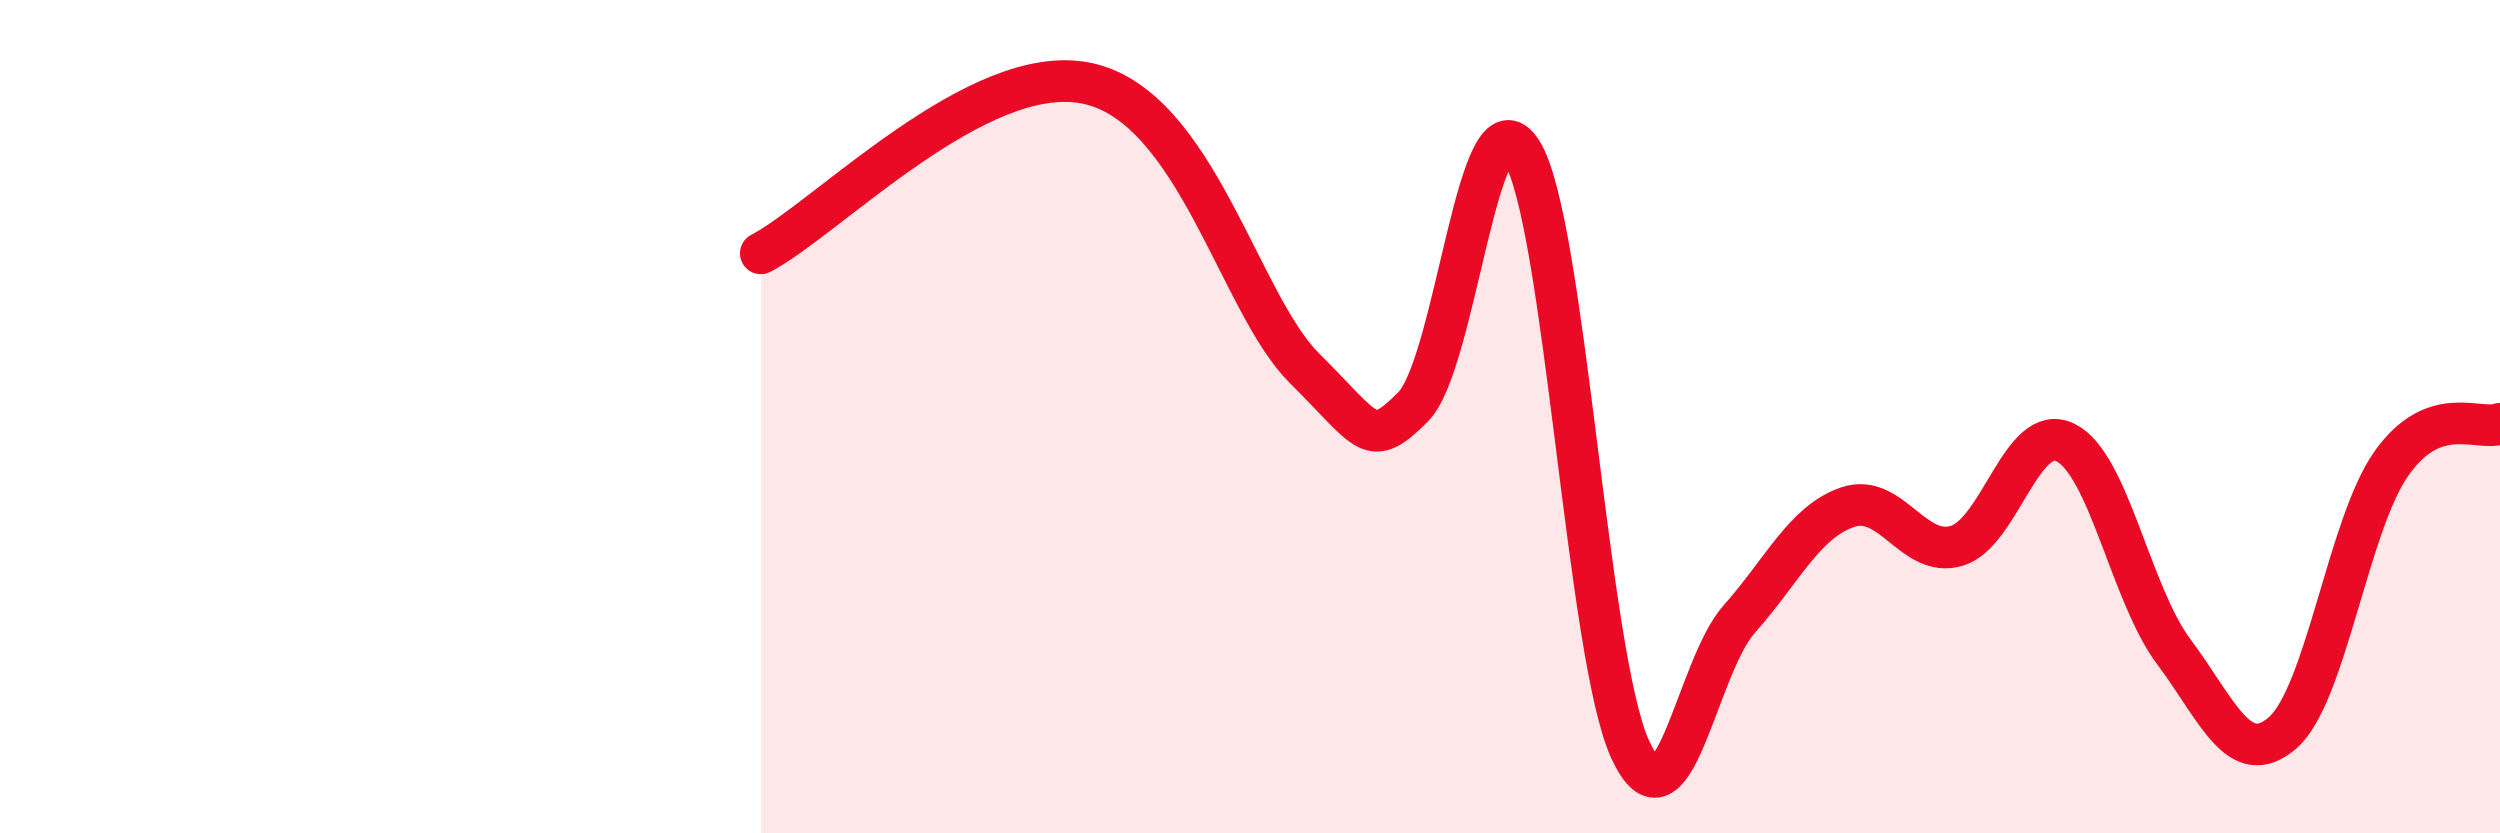 
    <svg width="60" height="20" viewBox="0 0 60 20" xmlns="http://www.w3.org/2000/svg">
      <path
        d="M 18.26,6.08 C 19.83,5.26 23.48,1.45 26.09,2 C 28.7,2.55 29.74,7.28 31.3,8.83 C 32.86,10.38 32.87,10.81 33.91,9.77 C 34.95,8.73 35.48,1.99 36.52,3.64 C 37.56,5.29 38.09,15.76 39.13,18 C 40.17,20.24 40.7,16.03 41.74,14.86 C 42.78,13.69 43.31,12.52 44.35,12.17 C 45.39,11.82 45.92,13.41 46.96,13.1 C 48,12.79 48.53,10.11 49.57,10.62 C 50.61,11.13 51.13,14.25 52.17,15.64 C 53.21,17.03 53.74,18.49 54.78,17.59 C 55.82,16.69 56.35,12.61 57.39,11.13 C 58.43,9.65 59.48,10.36 60,10.17L60 20L18.26 20Z"
        fill="#EB0A25"
        opacity="0.1"
        stroke-linecap="round"
        stroke-linejoin="round"
      />
      <path
        d="M 18.26,6.08 C 19.83,5.26 23.48,1.45 26.09,2 C 28.7,2.55 29.74,7.28 31.3,8.83 C 32.86,10.38 32.87,10.81 33.91,9.77 C 34.95,8.73 35.48,1.99 36.52,3.64 C 37.56,5.29 38.09,15.76 39.13,18 C 40.17,20.24 40.7,16.03 41.74,14.86 C 42.78,13.69 43.31,12.52 44.35,12.17 C 45.39,11.82 45.92,13.41 46.96,13.1 C 48,12.79 48.53,10.11 49.57,10.62 C 50.61,11.13 51.13,14.25 52.17,15.64 C 53.21,17.03 53.74,18.49 54.78,17.59 C 55.82,16.69 56.35,12.61 57.39,11.13 C 58.43,9.65 59.48,10.36 60,10.17"
        stroke="#EB0A25"
        stroke-width="1"
        fill="none"
        stroke-linecap="round"
        stroke-linejoin="round"
      />
    </svg>
  
